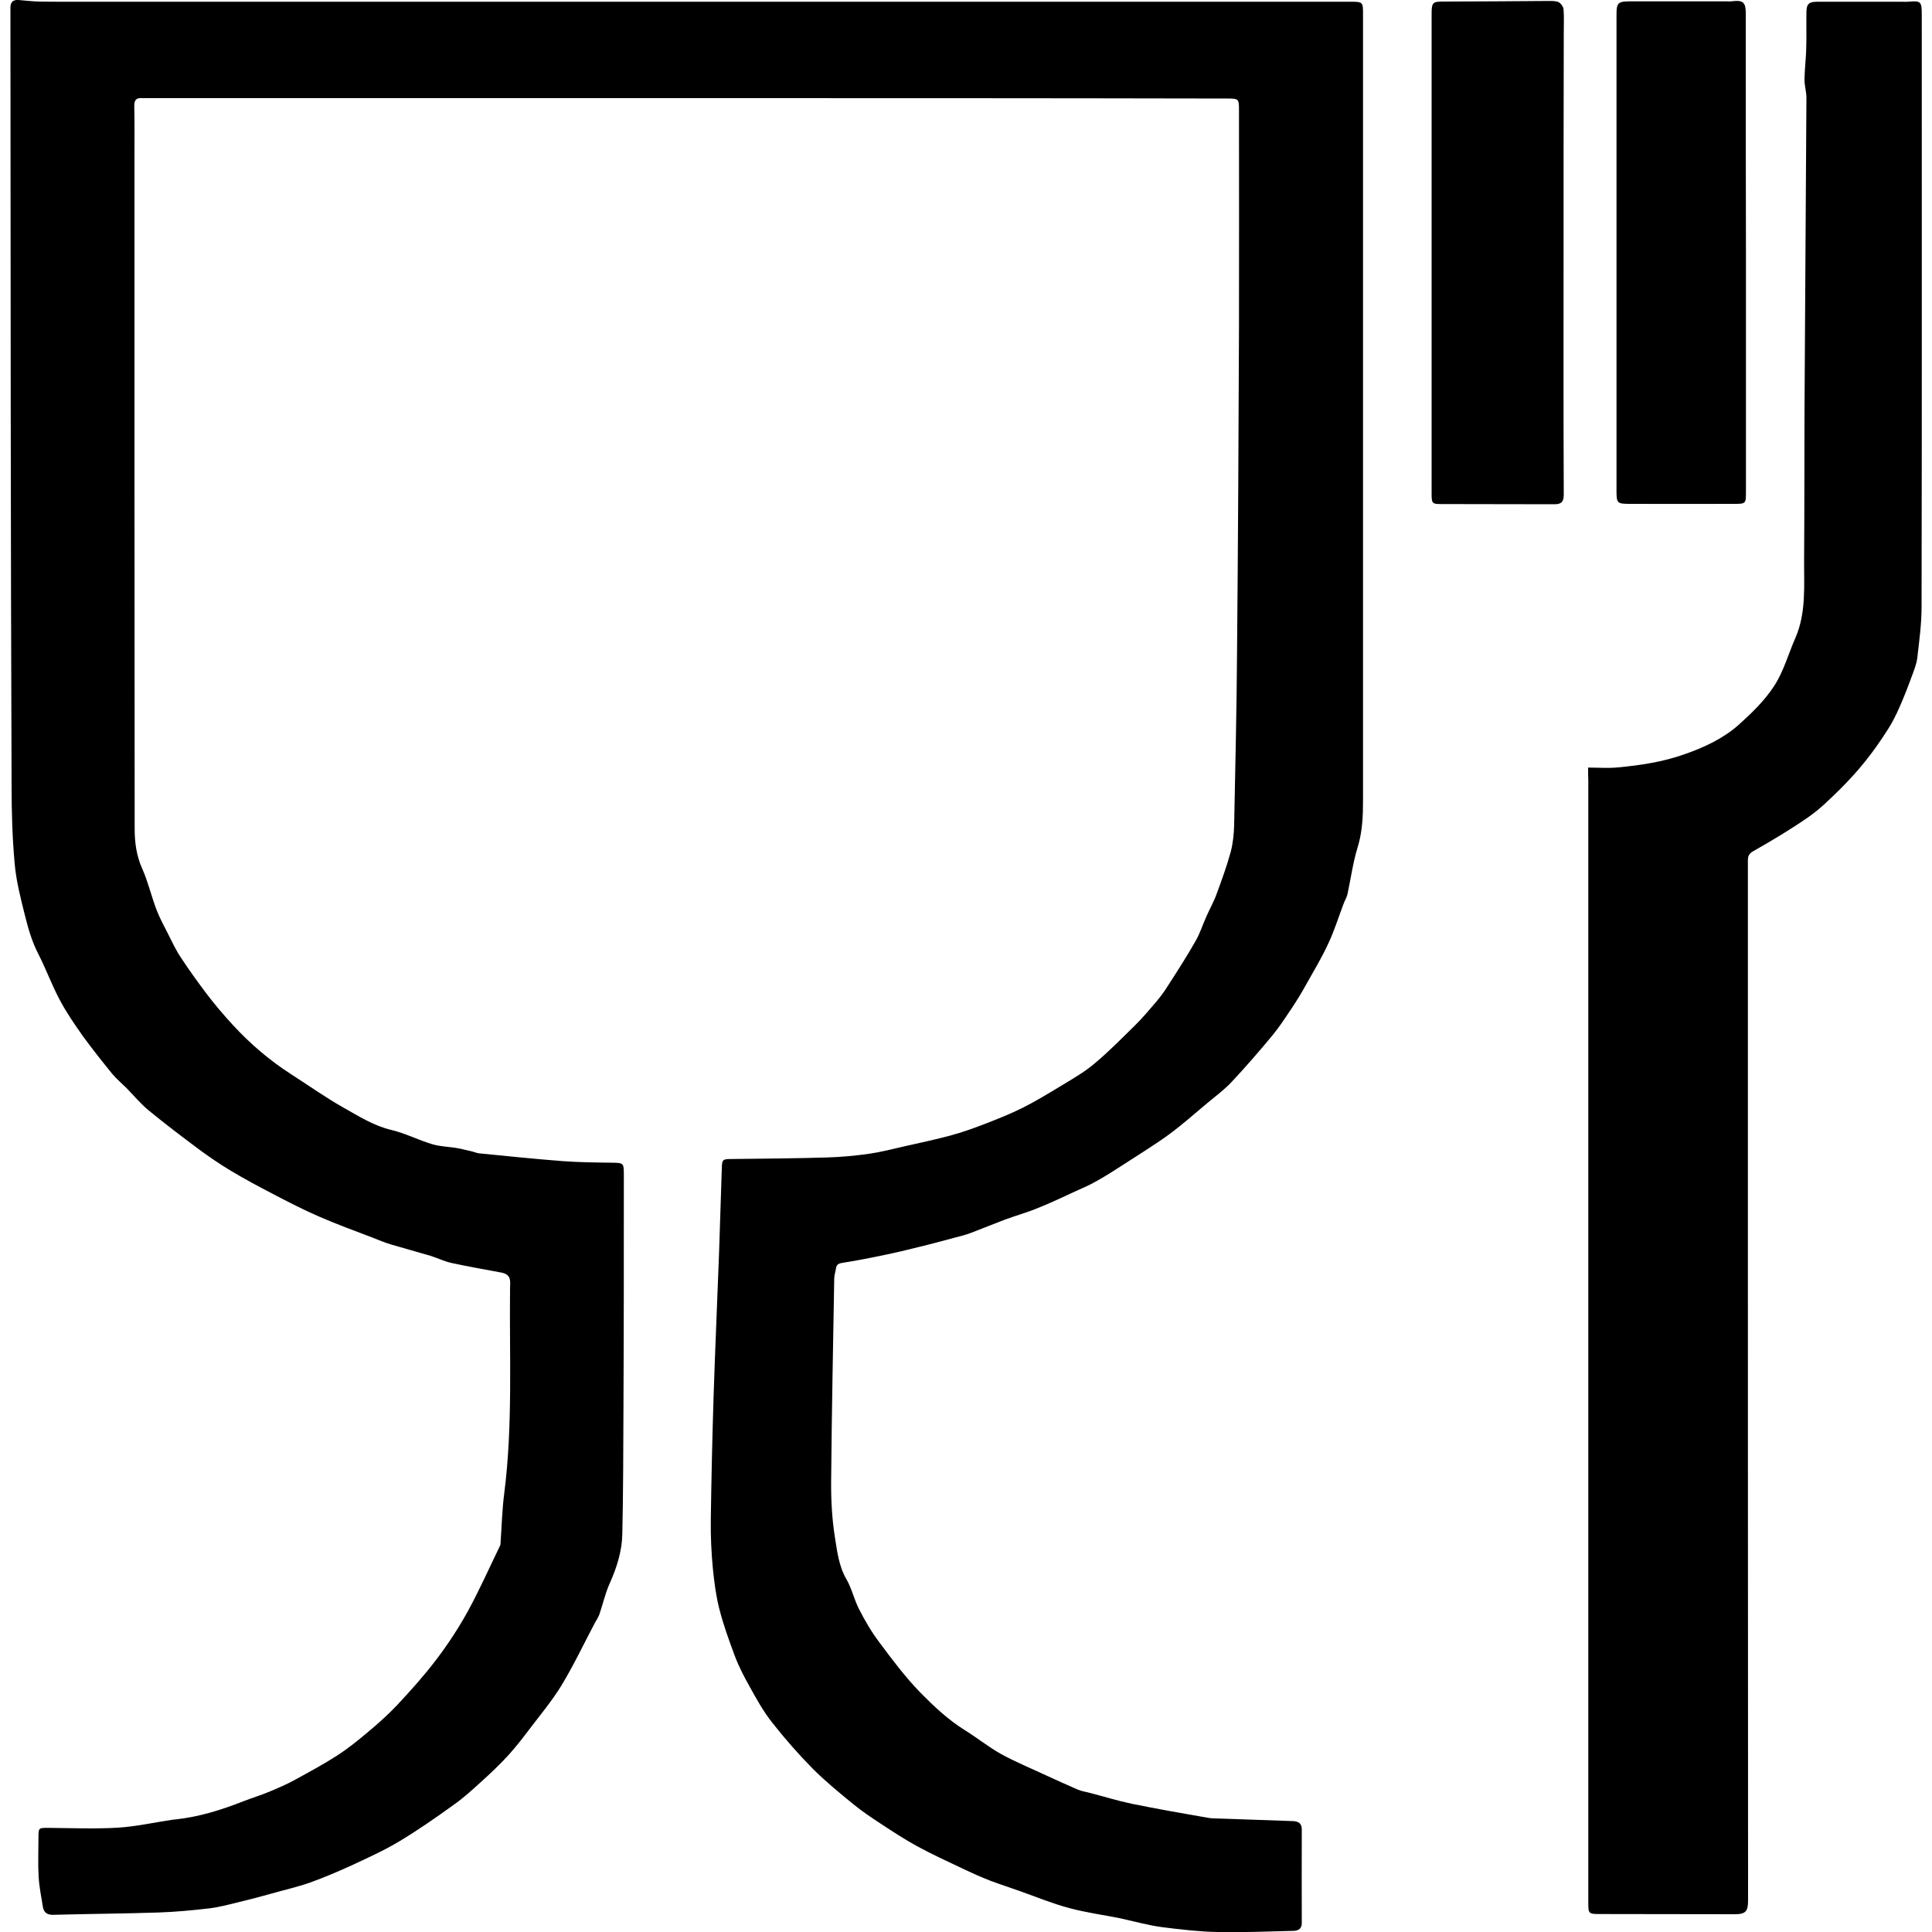 <?xml version="1.0" encoding="utf-8"?>
<!-- Generator: Adobe Illustrator 25.3.1, SVG Export Plug-In . SVG Version: 6.00 Build 0)  -->
<svg version="1.1" id="Vrstva_1" xmlns="http://www.w3.org/2000/svg" xmlns:xlink="http://www.w3.org/1999/xlink" x="0px" y="0px"
	 viewBox="0 0 100 100" style="enable-background:new 0 0 100 100;" xml:space="preserve">
<g>
	<path d="M35.53,5.08c-9.32,0-18.64,0-27.96,0c-0.06,0-0.13,0-0.19,0C7.07,5.05,6.94,5.16,6.95,5.5c0.02,0.88,0.01,1.76,0.01,2.63
		c0,11.59,0,23.18,0.01,34.77c0,0.7,0.09,1.39,0.39,2.06c0.3,0.67,0.47,1.41,0.73,2.1c0.17,0.45,0.4,0.87,0.62,1.3
		c0.21,0.42,0.41,0.85,0.67,1.23c0.42,0.64,0.87,1.26,1.33,1.87c0.42,0.55,0.87,1.08,1.34,1.59c0.9,0.98,1.91,1.84,3.03,2.56
		c0.89,0.57,1.76,1.19,2.68,1.71c0.8,0.45,1.58,0.95,2.51,1.17c0.71,0.17,1.39,0.52,2.09,0.73c0.42,0.13,0.88,0.13,1.32,0.21
		c0.24,0.04,0.48,0.11,0.72,0.16c0.14,0.03,0.28,0.1,0.43,0.11c1.43,0.14,2.86,0.29,4.3,0.4c0.82,0.06,1.65,0.07,2.48,0.08
		c0.68,0.01,0.68-0.01,0.68,0.68c0,4,0,8-0.02,12.01c-0.01,2.18-0.01,4.37-0.06,6.55c-0.02,0.87-0.28,1.7-0.64,2.51
		c-0.24,0.52-0.36,1.09-0.55,1.64c-0.06,0.16-0.16,0.3-0.24,0.45c-0.57,1.08-1.09,2.18-1.72,3.22c-0.49,0.8-1.1,1.53-1.67,2.28
		c-0.34,0.45-0.68,0.89-1.06,1.31c-0.45,0.49-0.93,0.95-1.42,1.39c-0.47,0.43-0.94,0.86-1.46,1.22c-0.9,0.65-1.82,1.29-2.77,1.86
		c-0.8,0.48-1.66,0.87-2.5,1.26c-0.7,0.32-1.41,0.62-2.13,0.88c-0.65,0.23-1.33,0.38-1.99,0.57c-0.55,0.15-1.1,0.3-1.65,0.43
		c-0.53,0.13-1.07,0.28-1.61,0.34c-0.86,0.1-1.72,0.18-2.58,0.21c-1.81,0.06-3.63,0.07-5.44,0.12c-0.31,0.01-0.51-0.09-0.56-0.41
		c-0.08-0.51-0.19-1.03-0.22-1.55c-0.04-0.68-0.01-1.35-0.01-2.03c0-0.52,0.01-0.51,0.51-0.51c1.2,0.01,2.41,0.06,3.61-0.01
		c0.94-0.06,1.87-0.27,2.81-0.41c0.06-0.01,0.12-0.01,0.19-0.02c1.2-0.13,2.35-0.49,3.47-0.93c0.46-0.18,0.93-0.32,1.38-0.51
		c0.45-0.19,0.9-0.38,1.33-0.62c0.73-0.4,1.47-0.8,2.17-1.25c0.54-0.35,1.05-0.76,1.55-1.18c0.54-0.45,1.07-0.92,1.55-1.43
		c0.71-0.76,1.4-1.53,2.03-2.36c0.6-0.79,1.15-1.63,1.63-2.5c0.6-1.1,1.11-2.25,1.66-3.38c0.03-0.05,0.03-0.12,0.03-0.18
		c0.06-0.85,0.08-1.7,0.19-2.54c0.45-3.53,0.26-7.08,0.3-10.62c0-0.29,0.08-0.62-0.3-0.76c-0.05-0.02-0.09-0.03-0.14-0.04
		c-0.85-0.16-1.71-0.31-2.55-0.49c-0.39-0.08-0.75-0.26-1.13-0.38c-0.67-0.2-1.35-0.38-2.02-0.58c-0.34-0.1-0.67-0.24-1-0.37
		c-0.91-0.35-1.83-0.68-2.72-1.07c-0.83-0.36-1.63-0.77-2.43-1.19c-0.73-0.38-1.46-0.77-2.16-1.19c-0.58-0.35-1.14-0.73-1.68-1.13
		c-0.87-0.65-1.74-1.31-2.58-2c-0.41-0.34-0.76-0.76-1.14-1.15c-0.25-0.25-0.53-0.48-0.75-0.75c-0.52-0.64-1.03-1.28-1.51-1.94
		c-0.43-0.61-0.85-1.22-1.2-1.88c-0.41-0.77-0.71-1.6-1.11-2.38c-0.33-0.64-0.52-1.31-0.69-1.99c-0.22-0.88-0.45-1.77-0.53-2.67
		c-0.12-1.32-0.16-2.65-0.16-3.98C0.55,27.54,0.55,14.38,0.54,1.22c0-0.26,0-0.53,0-0.79C0.53,0.13,0.65-0.02,0.96,0
		c0.35,0.03,0.7,0.07,1.04,0.08c0.43,0.01,0.85,0.01,1.28,0.01c18.78,0,37.56,0,56.34,0c3.42,0,6.85,0,10.27,0
		c0.65,0,0.66,0.01,0.66,0.64c0,13.56,0,27.12,0,40.68c0,0.82-0.03,1.64-0.28,2.45c-0.24,0.78-0.35,1.6-0.52,2.4
		c-0.03,0.16-0.12,0.3-0.18,0.45c-0.27,0.7-0.49,1.43-0.81,2.11c-0.34,0.74-0.76,1.44-1.16,2.15c-0.22,0.4-0.46,0.79-0.71,1.17
		c-0.33,0.49-0.65,0.99-1.02,1.44c-0.68,0.82-1.38,1.63-2.11,2.41c-0.37,0.4-0.82,0.73-1.24,1.08c-0.66,0.55-1.31,1.13-2,1.64
		c-0.78,0.57-1.61,1.07-2.42,1.6c-0.43,0.28-0.87,0.56-1.32,0.81c-0.34,0.2-0.71,0.36-1.07,0.52c-0.67,0.31-1.34,0.63-2.02,0.9
		c-0.56,0.23-1.15,0.39-1.71,0.6c-0.58,0.22-1.16,0.46-1.74,0.68c-0.27,0.1-0.55,0.17-0.82,0.24c-0.63,0.17-1.26,0.34-1.89,0.49
		c-0.59,0.15-1.18,0.29-1.77,0.41c-0.71,0.15-1.42,0.29-2.13,0.4c-0.2,0.03-0.33,0.07-0.36,0.29c-0.02,0.17-0.09,0.34-0.09,0.52
		c-0.06,3.48-0.13,6.97-0.16,10.45c-0.01,0.98,0.04,1.96,0.19,2.92c0.12,0.74,0.2,1.51,0.6,2.2c0.28,0.48,0.4,1.06,0.66,1.56
		c0.3,0.59,0.64,1.17,1.04,1.7c0.67,0.9,1.35,1.81,2.13,2.61c0.7,0.71,1.44,1.41,2.31,1.95c0.63,0.39,1.21,0.86,1.85,1.22
		c0.76,0.42,1.57,0.75,2.36,1.12c0.55,0.25,1.09,0.5,1.65,0.74c0.2,0.08,0.43,0.11,0.64,0.17c0.7,0.18,1.4,0.4,2.12,0.55
		c1.32,0.27,2.64,0.5,3.96,0.73c0.22,0.04,0.45,0.03,0.68,0.04c1.24,0.04,2.48,0.09,3.72,0.13c0.29,0.01,0.45,0.13,0.45,0.43
		c0,1.62-0.01,3.24,0,4.85c0,0.28-0.17,0.39-0.4,0.4c-1.33,0.03-2.65,0.09-3.98,0.06c-0.95-0.02-1.9-0.13-2.84-0.25
		c-0.69-0.09-1.37-0.28-2.05-0.43c-0.06-0.01-0.12-0.03-0.18-0.04c-0.86-0.17-1.74-0.29-2.59-0.52c-0.86-0.23-1.69-0.57-2.53-0.87
		c-0.51-0.18-1.03-0.35-1.54-0.54c-0.49-0.19-0.98-0.41-1.46-0.64c-0.78-0.37-1.57-0.73-2.34-1.15c-0.64-0.35-1.25-0.75-1.86-1.15
		c-0.5-0.33-1-0.66-1.46-1.04c-0.71-0.58-1.43-1.17-2.08-1.82c-0.75-0.76-1.45-1.56-2.11-2.4c-0.46-0.58-0.82-1.24-1.18-1.89
		c-0.28-0.5-0.55-1.02-0.75-1.56c-0.3-0.8-0.59-1.61-0.8-2.43c-0.17-0.67-0.26-1.37-0.33-2.06c-0.08-0.83-0.12-1.67-0.11-2.51
		c0.03-2.19,0.08-4.38,0.15-6.57c0.08-2.44,0.19-4.88,0.28-7.32c0.05-1.44,0.09-2.88,0.14-4.32c0.01-0.48,0.04-0.5,0.52-0.5
		c1.64-0.02,3.28-0.03,4.93-0.08c0.72-0.02,1.45-0.09,2.17-0.19c0.62-0.09,1.24-0.25,1.85-0.39c0.8-0.18,1.6-0.35,2.38-0.56
		c0.59-0.16,1.18-0.37,1.75-0.59c0.67-0.26,1.33-0.52,1.97-0.84c0.68-0.34,1.33-0.74,1.98-1.13c0.59-0.36,1.21-0.71,1.74-1.16
		c0.73-0.61,1.4-1.29,2.08-1.96c0.39-0.38,0.74-0.8,1.1-1.22c0.22-0.26,0.43-0.54,0.61-0.83c0.49-0.76,0.98-1.52,1.43-2.31
		c0.24-0.41,0.38-0.87,0.58-1.31c0.17-0.39,0.39-0.77,0.53-1.17c0.26-0.71,0.52-1.42,0.72-2.15c0.12-0.46,0.17-0.95,0.18-1.43
		c0.06-2.99,0.13-5.99,0.15-8.98c0.05-5.58,0.08-11.16,0.1-16.74c0.01-3.75,0-7.5,0-11.25c0-0.58-0.02-0.6-0.59-0.6
		C54.2,5.08,44.86,5.08,35.53,5.08C35.53,5.08,35.53,5.08,35.53,5.08z"/>
	<path d="M82.2,39.73c0.55,0,1.05,0.04,1.55-0.01c1.16-0.11,2.3-0.28,3.41-0.67c1.04-0.36,2.03-0.82,2.84-1.54
		c0.68-0.61,1.35-1.26,1.84-2.02c0.48-0.74,0.72-1.63,1.08-2.45c0.58-1.32,0.45-2.72,0.46-4.1c0.02-2.5,0.01-4.99,0.02-7.49
		c0.03-5.47,0.07-10.93,0.1-16.4c0-0.32-0.11-0.64-0.1-0.96c0.01-0.53,0.08-1.07,0.09-1.6c0.02-0.61,0-1.23,0.01-1.84
		c0-0.44,0.12-0.56,0.56-0.56c1.47,0,2.94,0,4.4,0c0.1,0,0.2,0.01,0.3,0c0.66-0.06,0.71-0.02,0.71,0.66
		c0,10.22,0.01,20.45-0.01,30.67c0,0.87-0.12,1.75-0.22,2.62c-0.04,0.35-0.19,0.7-0.31,1.03c-0.19,0.52-0.39,1.03-0.61,1.53
		c-0.18,0.41-0.38,0.81-0.62,1.18c-0.36,0.56-0.74,1.11-1.16,1.63c-0.4,0.5-0.83,0.97-1.28,1.42c-0.52,0.51-1.04,1.03-1.64,1.45
		c-0.92,0.64-1.89,1.22-2.86,1.77c-0.23,0.13-0.29,0.25-0.29,0.49c0,1.53,0,3.06,0,4.59c0,16.41,0,32.82,0.01,49.23
		c0,0.58-0.12,0.73-0.75,0.72c-2.3-0.01-4.59,0-6.89-0.01c-0.63,0-0.63-0.01-0.63-0.62c0-19.36,0-38.71,0-58.07
		C82.2,40.19,82.2,39.99,82.2,39.73z"/>
	<path d="M80.93,13.14c0,4.15-0.01,8.3,0.01,12.46c0,0.39-0.14,0.5-0.49,0.5c-1.94-0.01-3.89,0-5.83-0.01
		c-0.5,0-0.52-0.03-0.52-0.55c0-8.28,0-16.56,0-24.84c0-0.59,0.07-0.62,0.64-0.62c1.79,0,3.59-0.02,5.38-0.03
		c0.19,0,0.39-0.01,0.55,0.06c0.12,0.06,0.25,0.24,0.26,0.38c0.03,0.42,0.01,0.85,0.01,1.28C80.93,5.56,80.93,9.35,80.93,13.14z"/>
	<path d="M90.37,13.14c0,4.1,0,8.2,0,12.3c0,0.64,0,0.64-0.65,0.64c-1.78,0-3.56,0.01-5.34,0c-0.68,0-0.71-0.03-0.71-0.69
		c0-8.22,0-16.43,0-24.65c0-0.58,0.08-0.67,0.68-0.67c1.67,0,3.34,0,5,0c0.11,0,0.23,0.01,0.34-0.01c0.52-0.06,0.67,0.07,0.67,0.6
		C90.36,4.83,90.36,8.99,90.37,13.14C90.36,13.14,90.36,13.14,90.37,13.14z"/>
</g>
</svg>

